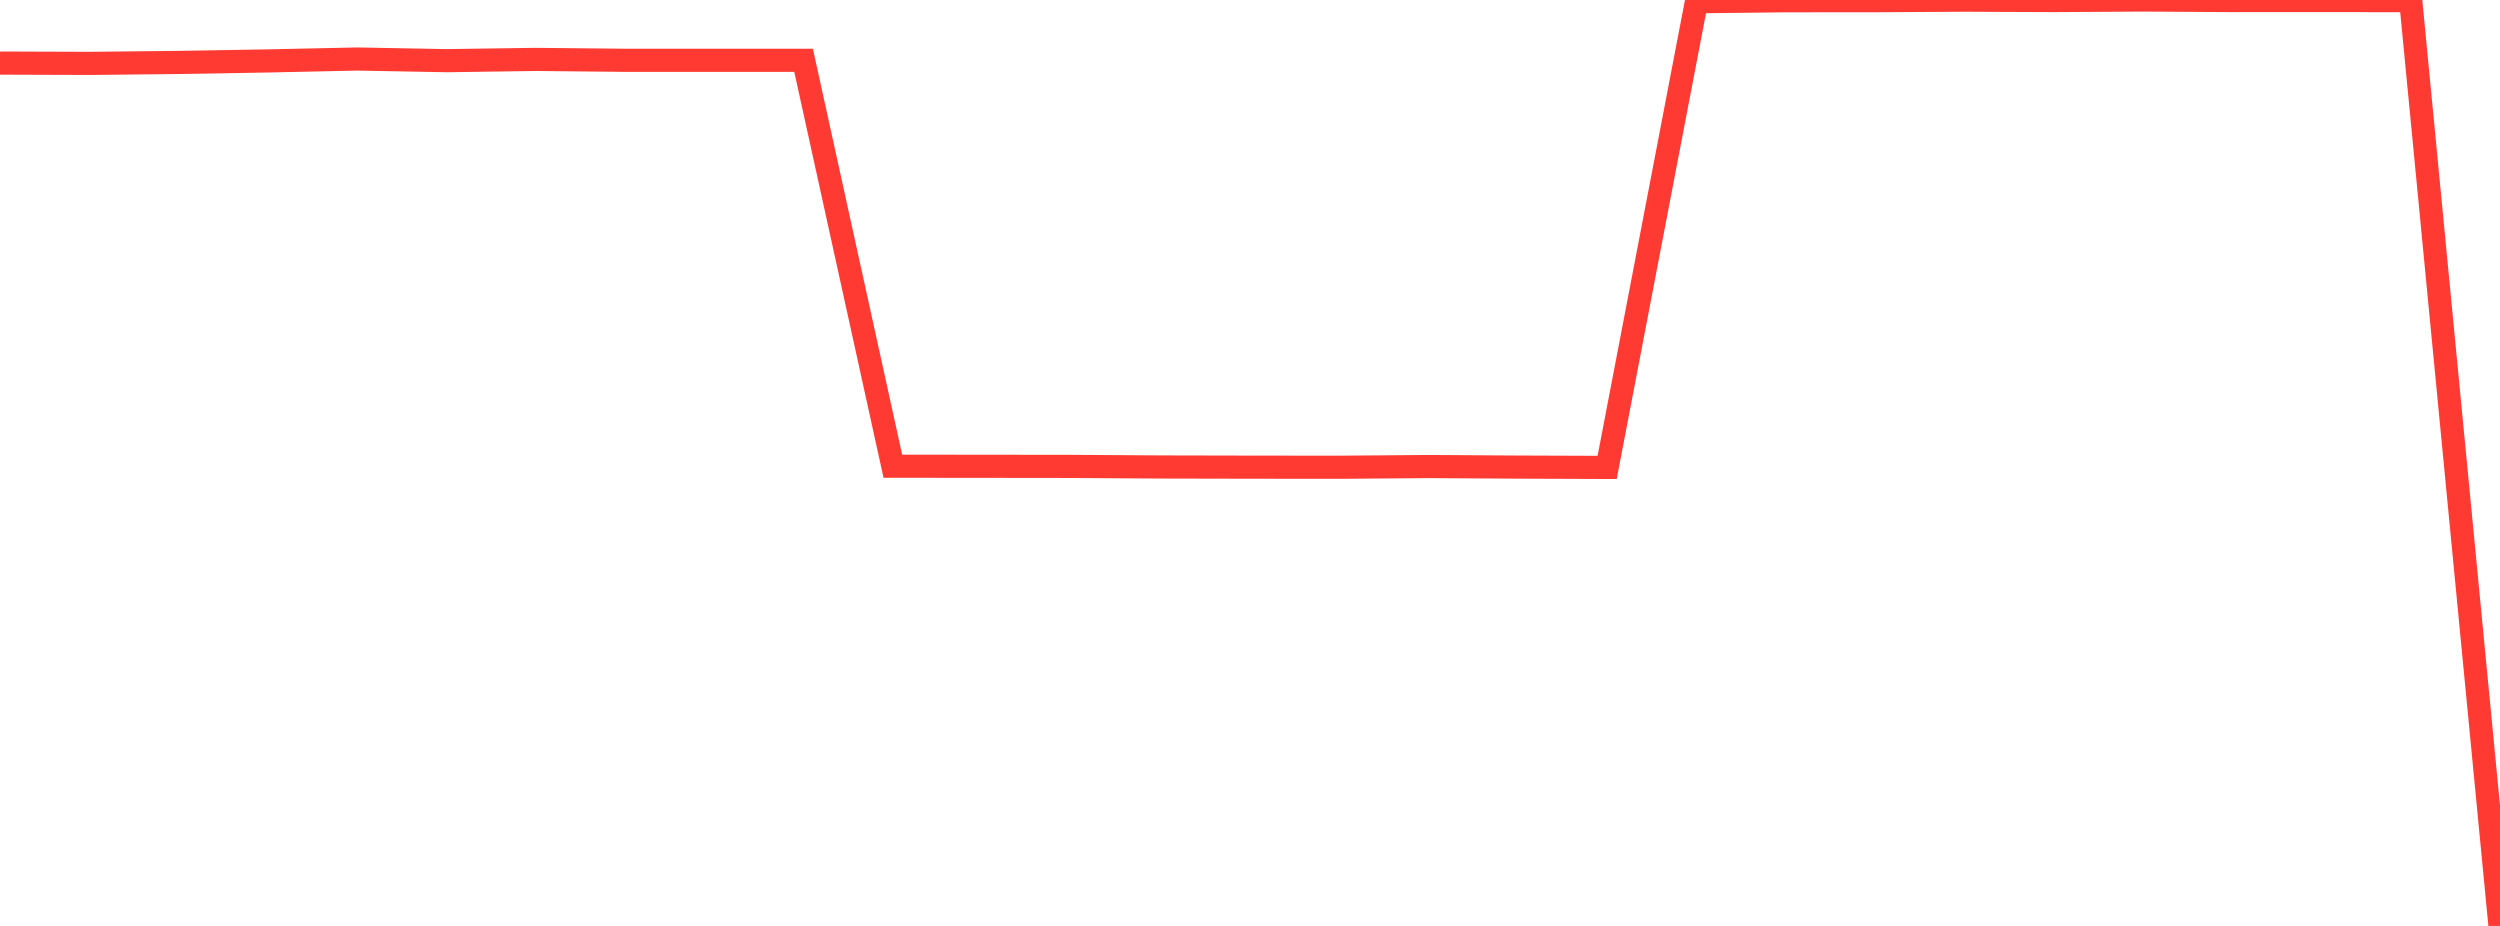 <?xml version="1.0" standalone="no"?>
<!DOCTYPE svg PUBLIC "-//W3C//DTD SVG 1.1//EN" "http://www.w3.org/Graphics/SVG/1.1/DTD/svg11.dtd">

<svg width="135" height="50" viewBox="0 0 135 50" preserveAspectRatio="none" 
  xmlns="http://www.w3.org/2000/svg"
  xmlns:xlink="http://www.w3.org/1999/xlink">


<polyline points="0.0, 3.406 4.821, 3.423 9.643, 3.372 14.464, 3.29 19.286, 3.187 24.107, 3.276 28.929, 3.208 33.75, 3.256 38.571, 3.256 43.393, 3.256 48.214, 25.176 53.036, 25.18 57.857, 25.186 62.679, 25.217 67.5, 25.227 72.321, 25.232 77.143, 25.193 81.964, 25.223 86.786, 25.241 91.607, 0.094 96.429, 0.04 101.25, 0.037 106.071, 0.009 110.893, 0.03 115.714, 0.0 120.536, 0.03 125.357, 0.031 130.179, 0.033 135.0, 50.0" fill="none" stroke="#ff3a33" stroke-width="1.25"/>

</svg>